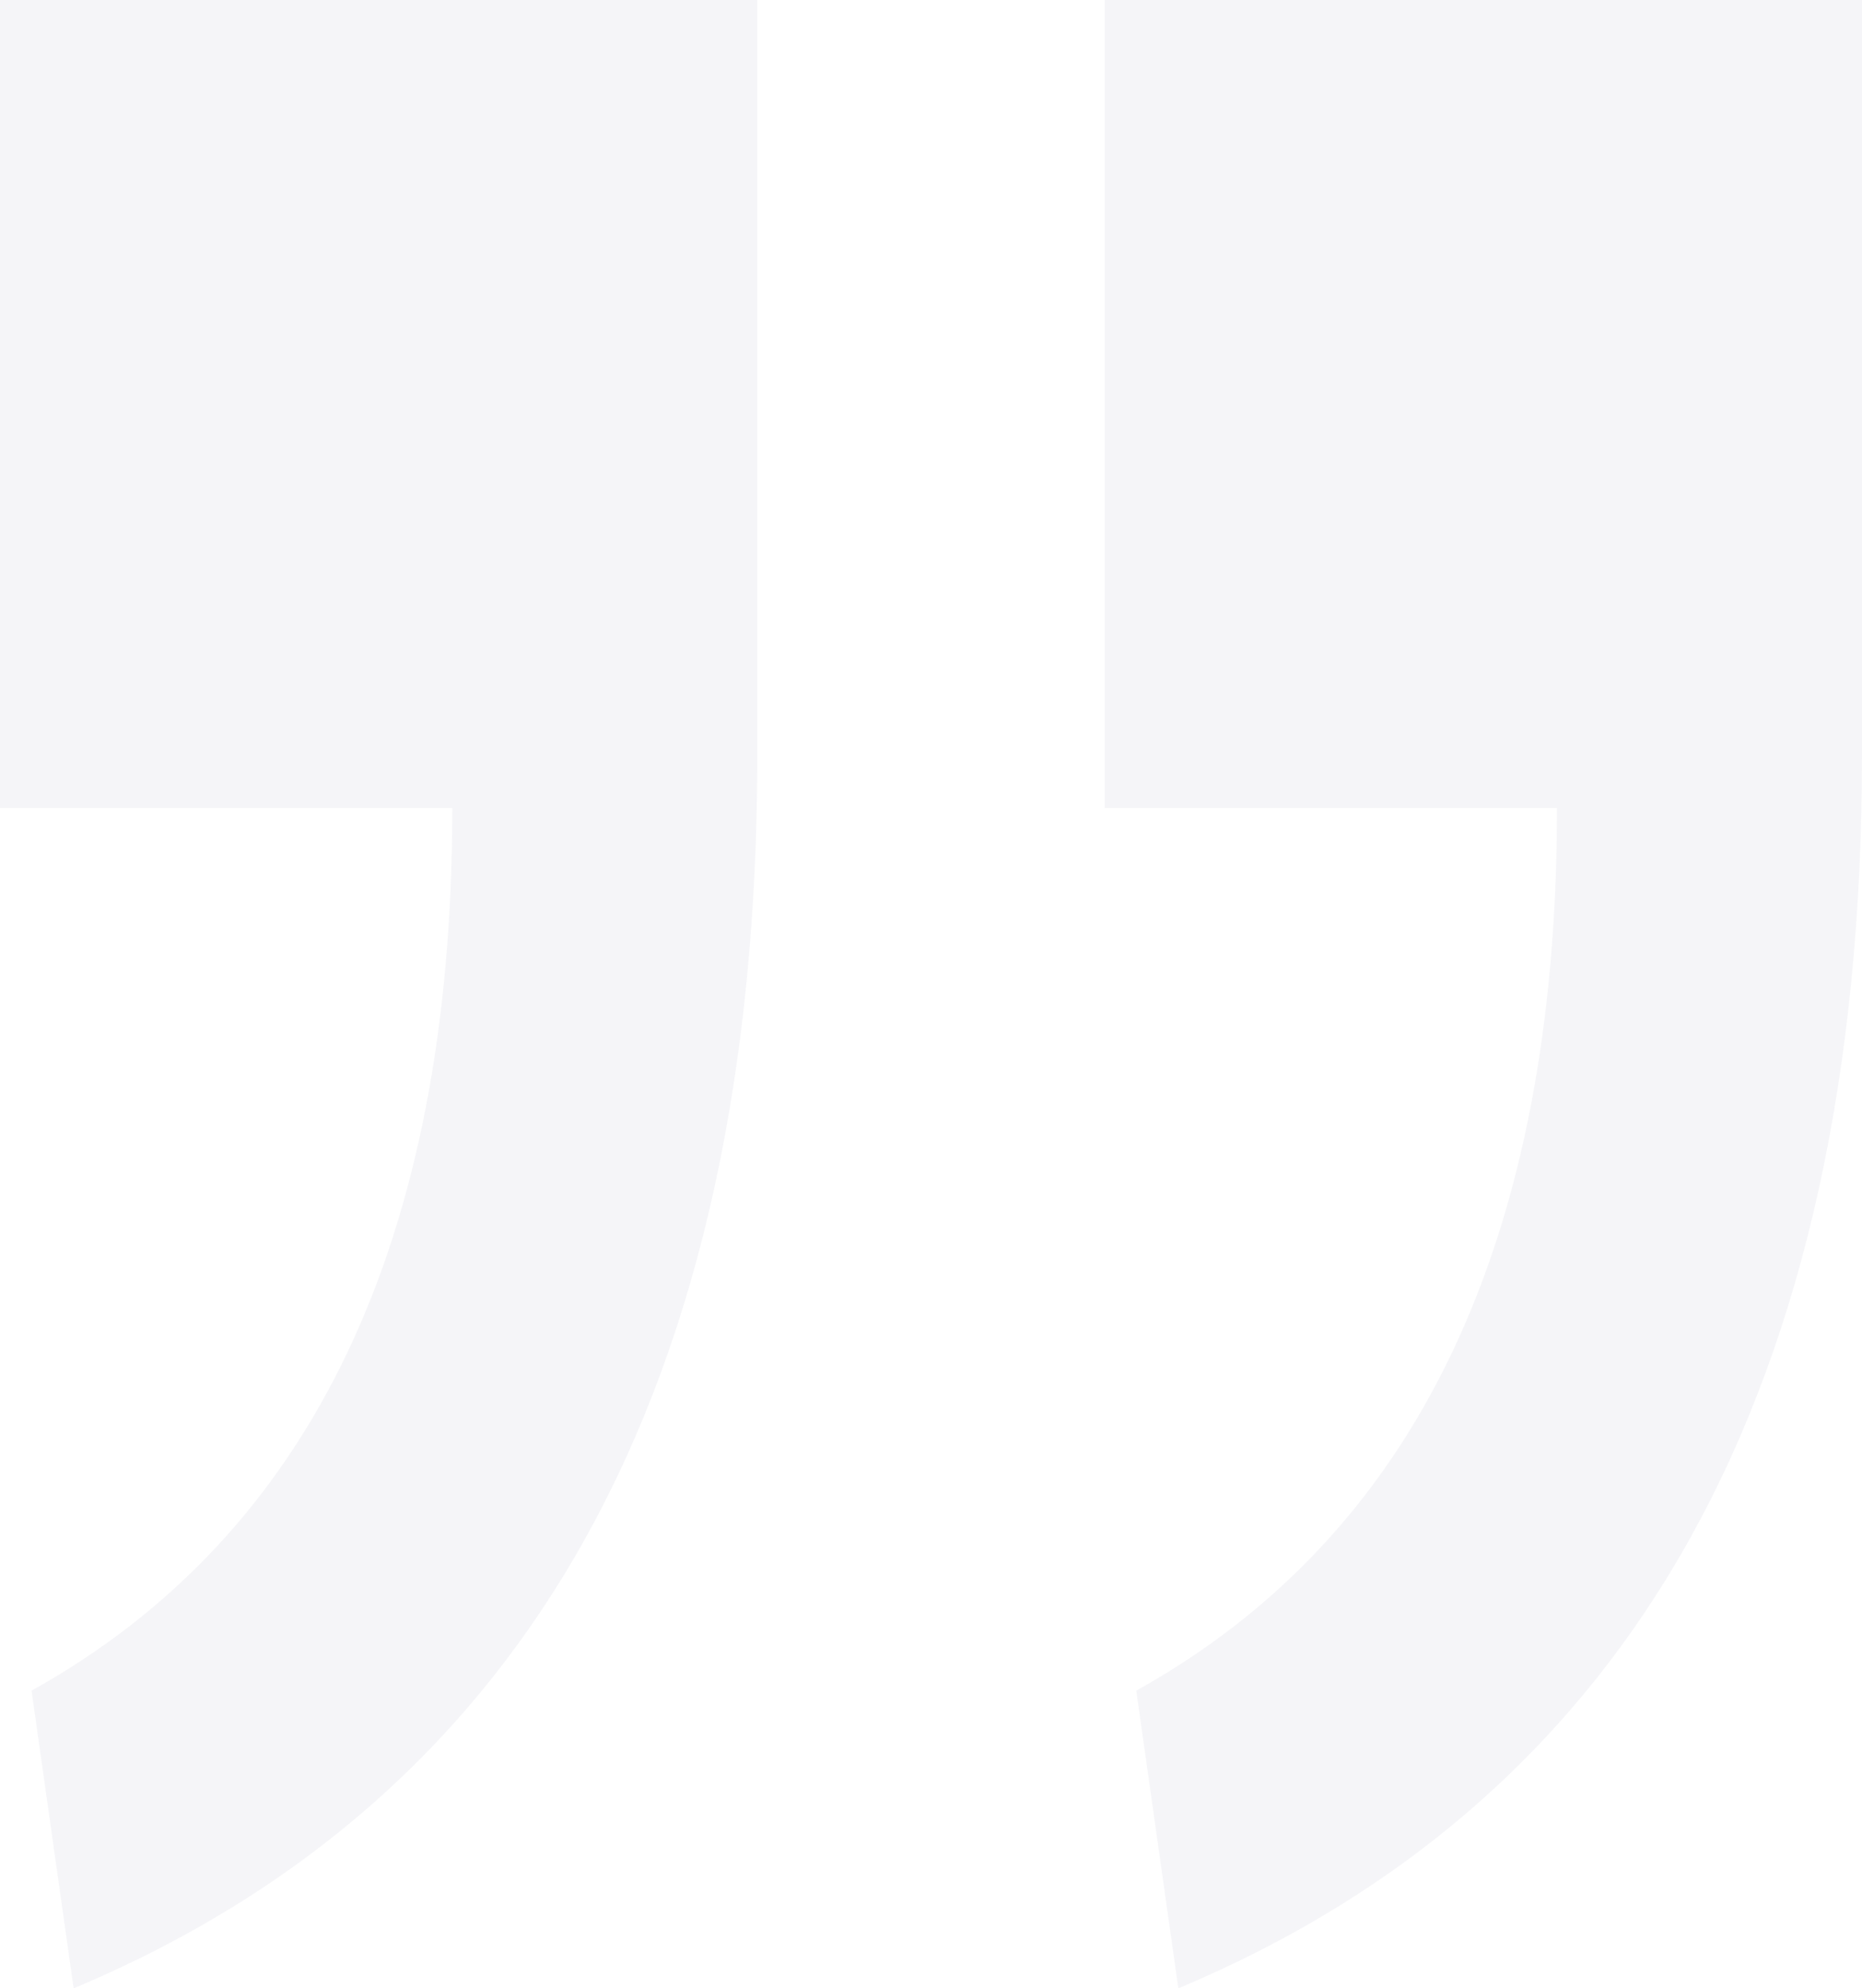 <?xml version="1.0" encoding="UTF-8"?> <svg xmlns="http://www.w3.org/2000/svg" width="295" height="315" viewBox="0 0 295 315" fill="none"><path opacity="0.05" d="M186.685 315L180.02 267.835C224.457 243.129 246.675 196.525 246.675 128.022H175.021V0H295V119.599C295 219.546 258.895 284.68 186.685 315ZM11.665 315L4.999 267.835C49.436 243.129 71.654 196.525 71.654 128.022H-1.07288e-05V0H119.979V119.599C119.979 219.546 83.874 284.68 11.665 315Z" fill="#2A3B76"></path></svg> 
